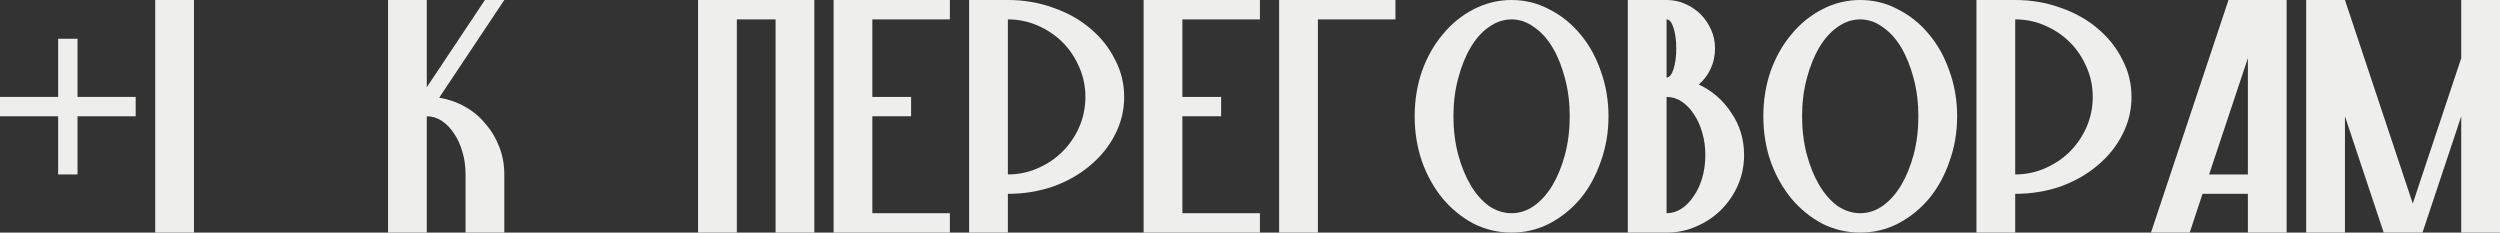 <?xml version="1.0" encoding="UTF-8"?> <svg xmlns="http://www.w3.org/2000/svg" viewBox="0 0 162.593 15.127" fill="none"><rect x="0" y="0" width="162.593" height="15.127" fill="#333333" stroke="none"/><path d="M0 6.303H3.782V2.521H5.042V6.303H8.824V7.563H5.042V11.345H3.782V7.563H0V6.303Z" fill="#EEEEEC"></path><path d="M10.094 0H12.615V15.127H10.094V0Z" fill="#EEEEEC"></path><path d="M32.799 11.345V15.127H30.278V11.345C30.278 10.824 30.211 10.337 30.076 9.883C29.942 9.412 29.757 9.009 29.522 8.673C29.303 8.337 29.043 8.068 28.74 7.866C28.438 7.664 28.11 7.563 27.757 7.563V15.127H25.236V0H27.757V5.673L31.539 0H32.799L28.564 6.353C29.169 6.454 29.724 6.647 30.228 6.933C30.749 7.219 31.194 7.589 31.564 8.042C31.95 8.479 32.253 8.984 32.471 9.555C32.69 10.11 32.799 10.706 32.799 11.345Z" fill="#EEEEEC"></path><path d="M45.4 0H52.963V15.127H50.442V1.261H47.921V15.127H45.4V0Z" fill="#EEEEEC"></path><path d="M54.214 0H61.777V1.261H56.735V6.303H59.256V7.563H56.735V13.866H61.777V15.127H54.214V0Z" fill="#EEEEEC"></path><path d="M65.549 11.345C66.238 11.345 66.885 11.211 67.491 10.942C68.112 10.673 68.65 10.311 69.104 9.858C69.558 9.404 69.919 8.874 70.188 8.269C70.457 7.647 70.592 6.992 70.592 6.303C70.592 5.614 70.457 4.967 70.188 4.362C69.919 3.74 69.558 3.202 69.104 2.748C68.65 2.294 68.112 1.933 67.491 1.664C66.885 1.395 66.238 1.261 65.549 1.261V11.345ZM65.549 0C66.591 0 67.575 0.168 68.499 0.504C69.423 0.824 70.222 1.269 70.894 1.84C71.583 2.412 72.121 3.084 72.507 3.857C72.911 4.614 73.113 5.429 73.113 6.303C73.113 7.177 72.911 8 72.507 8.774C72.121 9.53 71.583 10.194 70.894 10.765C70.222 11.337 69.423 11.79 68.499 12.127C67.575 12.446 66.591 12.606 65.549 12.606V15.127H63.028V0H65.549Z" fill="#EEEEEC"></path><path d="M74.378 0H81.942V1.261H76.899V6.303H79.42V7.563H76.899V13.866H81.942V15.127H74.378V0Z" fill="#EEEEEC"></path><path d="M83.192 0H90.756V1.261H85.713V15.127H83.192V0Z" fill="#EEEEEC"></path><path d="M94.527 7.563C94.527 8.437 94.628 9.261 94.83 10.034C95.032 10.79 95.301 11.454 95.637 12.026C95.973 12.597 96.368 13.051 96.822 13.387C97.292 13.707 97.788 13.866 98.309 13.866C98.83 13.866 99.318 13.707 99.771 13.387C100.242 13.051 100.645 12.597 100.982 12.026C101.318 11.454 101.587 10.79 101.788 10.034C101.99 9.261 102.091 8.437 102.091 7.563C102.091 6.689 101.99 5.874 101.788 5.118C101.587 4.345 101.318 3.672 100.982 3.101C100.645 2.53 100.242 2.084 99.771 1.765C99.318 1.429 98.83 1.261 98.309 1.261C97.788 1.261 97.292 1.429 96.822 1.765C96.368 2.084 95.973 2.53 95.637 3.101C95.301 3.672 95.032 4.345 94.83 5.118C94.628 5.874 94.527 6.689 94.527 7.563ZM98.309 0C99.183 0 99.998 0.202 100.755 0.605C101.528 0.992 102.2 1.529 102.772 2.219C103.343 2.891 103.788 3.689 104.108 4.614C104.444 5.538 104.612 6.521 104.612 7.563C104.612 8.605 104.444 9.589 104.108 10.513C103.788 11.438 103.343 12.244 102.772 12.933C102.2 13.606 101.528 14.144 100.755 14.547C99.998 14.933 99.183 15.127 98.309 15.127C97.435 15.127 96.612 14.933 95.838 14.547C95.082 14.144 94.418 13.606 93.847 12.933C93.275 12.244 92.821 11.438 92.485 10.513C92.166 9.589 92.006 8.605 92.006 7.563C92.006 6.521 92.166 5.538 92.485 4.614C92.821 3.689 93.275 2.891 93.847 2.219C94.418 1.529 95.082 0.992 95.838 0.605C96.612 0.202 97.435 0 98.309 0Z" fill="#EEEEEC"></path><path d="M108.389 5.042C108.574 5.042 108.725 4.857 108.843 4.488C108.96 4.118 109.019 3.672 109.019 3.151C109.019 2.63 108.96 2.185 108.843 1.815C108.725 1.445 108.574 1.261 108.389 1.261V5.042ZM108.389 13.866C108.742 13.866 109.069 13.765 109.372 13.564C109.675 13.362 109.935 13.093 110.154 12.757C110.389 12.421 110.574 12.026 110.708 11.572C110.843 11.101 110.91 10.606 110.91 10.085C110.91 9.563 110.843 9.076 110.708 8.622C110.574 8.152 110.389 7.748 110.154 7.412C109.935 7.076 109.675 6.807 109.372 6.605C109.069 6.404 108.742 6.303 108.389 6.303V13.866ZM113.431 10.085C113.431 10.774 113.297 11.429 113.028 12.051C112.759 12.656 112.397 13.185 111.943 13.639C111.49 14.093 110.952 14.454 110.33 14.723C109.725 14.992 109.078 15.127 108.389 15.127H105.868V0H108.389C108.826 0 109.229 0.084 109.599 0.252C109.986 0.42 110.321 0.647 110.607 0.933C110.893 1.219 111.12 1.555 111.288 1.941C111.456 2.311 111.54 2.714 111.54 3.151C111.54 3.622 111.448 4.059 111.263 4.462C111.078 4.866 110.818 5.21 110.481 5.496C111.355 5.899 112.061 6.513 112.599 7.336C113.154 8.143 113.431 9.059 113.431 10.085Z" fill="#EEEEEC"></path><path d="M117.203 7.563C117.203 8.437 117.304 9.261 117.505 10.034C117.707 10.79 117.976 11.454 118.312 12.026C118.648 12.597 119.043 13.051 119.497 13.387C119.968 13.707 120.463 13.866 120.984 13.866C121.505 13.866 121.993 13.707 122.447 13.387C122.917 13.051 123.321 12.597 123.657 12.026C123.993 11.454 124.262 10.79 124.464 10.034C124.665 9.261 124.766 8.437 124.766 7.563C124.766 6.689 124.665 5.874 124.464 5.118C124.262 4.345 123.993 3.672 123.657 3.101C123.321 2.53 122.917 2.084 122.447 1.765C121.993 1.429 121.505 1.261 120.984 1.261C120.463 1.261 119.968 1.429 119.497 1.765C119.043 2.084 118.648 2.53 118.312 3.101C117.976 3.672 117.707 4.345 117.505 5.118C117.304 5.874 117.203 6.689 117.203 7.563ZM120.984 0C121.859 0 122.674 0.202 123.43 0.605C124.203 0.992 124.875 1.529 125.447 2.219C126.018 2.891 126.464 3.689 126.783 4.614C127.119 5.538 127.287 6.521 127.287 7.563C127.287 8.605 127.119 9.589 126.783 10.513C126.464 11.438 126.018 12.244 125.447 12.933C124.875 13.606 124.203 14.144 123.43 14.547C122.674 14.933 121.859 15.127 120.984 15.127C120.111 15.127 119.287 14.933 118.514 14.547C117.758 14.144 117.094 13.606 116.522 12.933C115.951 12.244 115.497 11.438 115.161 10.513C114.841 9.589 114.682 8.605 114.682 7.563C114.682 6.521 114.841 5.538 115.161 4.614C115.497 3.689 115.951 2.891 116.522 2.219C117.094 1.529 117.758 0.992 118.514 0.605C119.287 0.202 120.111 0 120.984 0Z" fill="#EEEEEC"></path><path d="M131.064 11.345C131.753 11.345 132.4 11.211 133.005 10.942C133.627 10.673 134.165 10.311 134.619 9.858C135.073 9.404 135.434 8.874 135.703 8.269C135.972 7.647 136.106 6.992 136.106 6.303C136.106 5.614 135.972 4.967 135.703 4.362C135.434 3.74 135.073 3.202 134.619 2.748C134.165 2.294 133.627 1.933 133.005 1.664C132.4 1.395 131.753 1.261 131.064 1.261V11.345ZM131.064 0C132.106 0 133.09 0.168 134.014 0.504C134.938 0.824 135.737 1.269 136.409 1.84C137.098 2.412 137.636 3.084 138.022 3.857C138.426 4.614 138.627 5.429 138.627 6.303C138.627 7.177 138.426 8 138.022 8.774C137.636 9.53 137.098 10.194 136.409 10.765C135.737 11.337 134.938 11.79 134.014 12.127C133.09 12.446 132.106 12.606 131.064 12.606V15.127H128.543V0H131.064Z" fill="#EEEEEC"></path><path d="M139.893 15.127L144.935 0H148.717V15.127H146.196V12.606H143.246L142.414 15.127H139.893ZM143.675 11.345H146.196V3.782L143.675 11.345Z" fill="#EEEEEC"></path><path d="M160.072 0H162.593V15.127H160.072V7.563L157.551 15.127H155.03L152.509 7.563V15.127H149.987V0H152.509L156.92 13.236L160.072 3.782V0Z" fill="#EEEEEC"></path></svg> 
